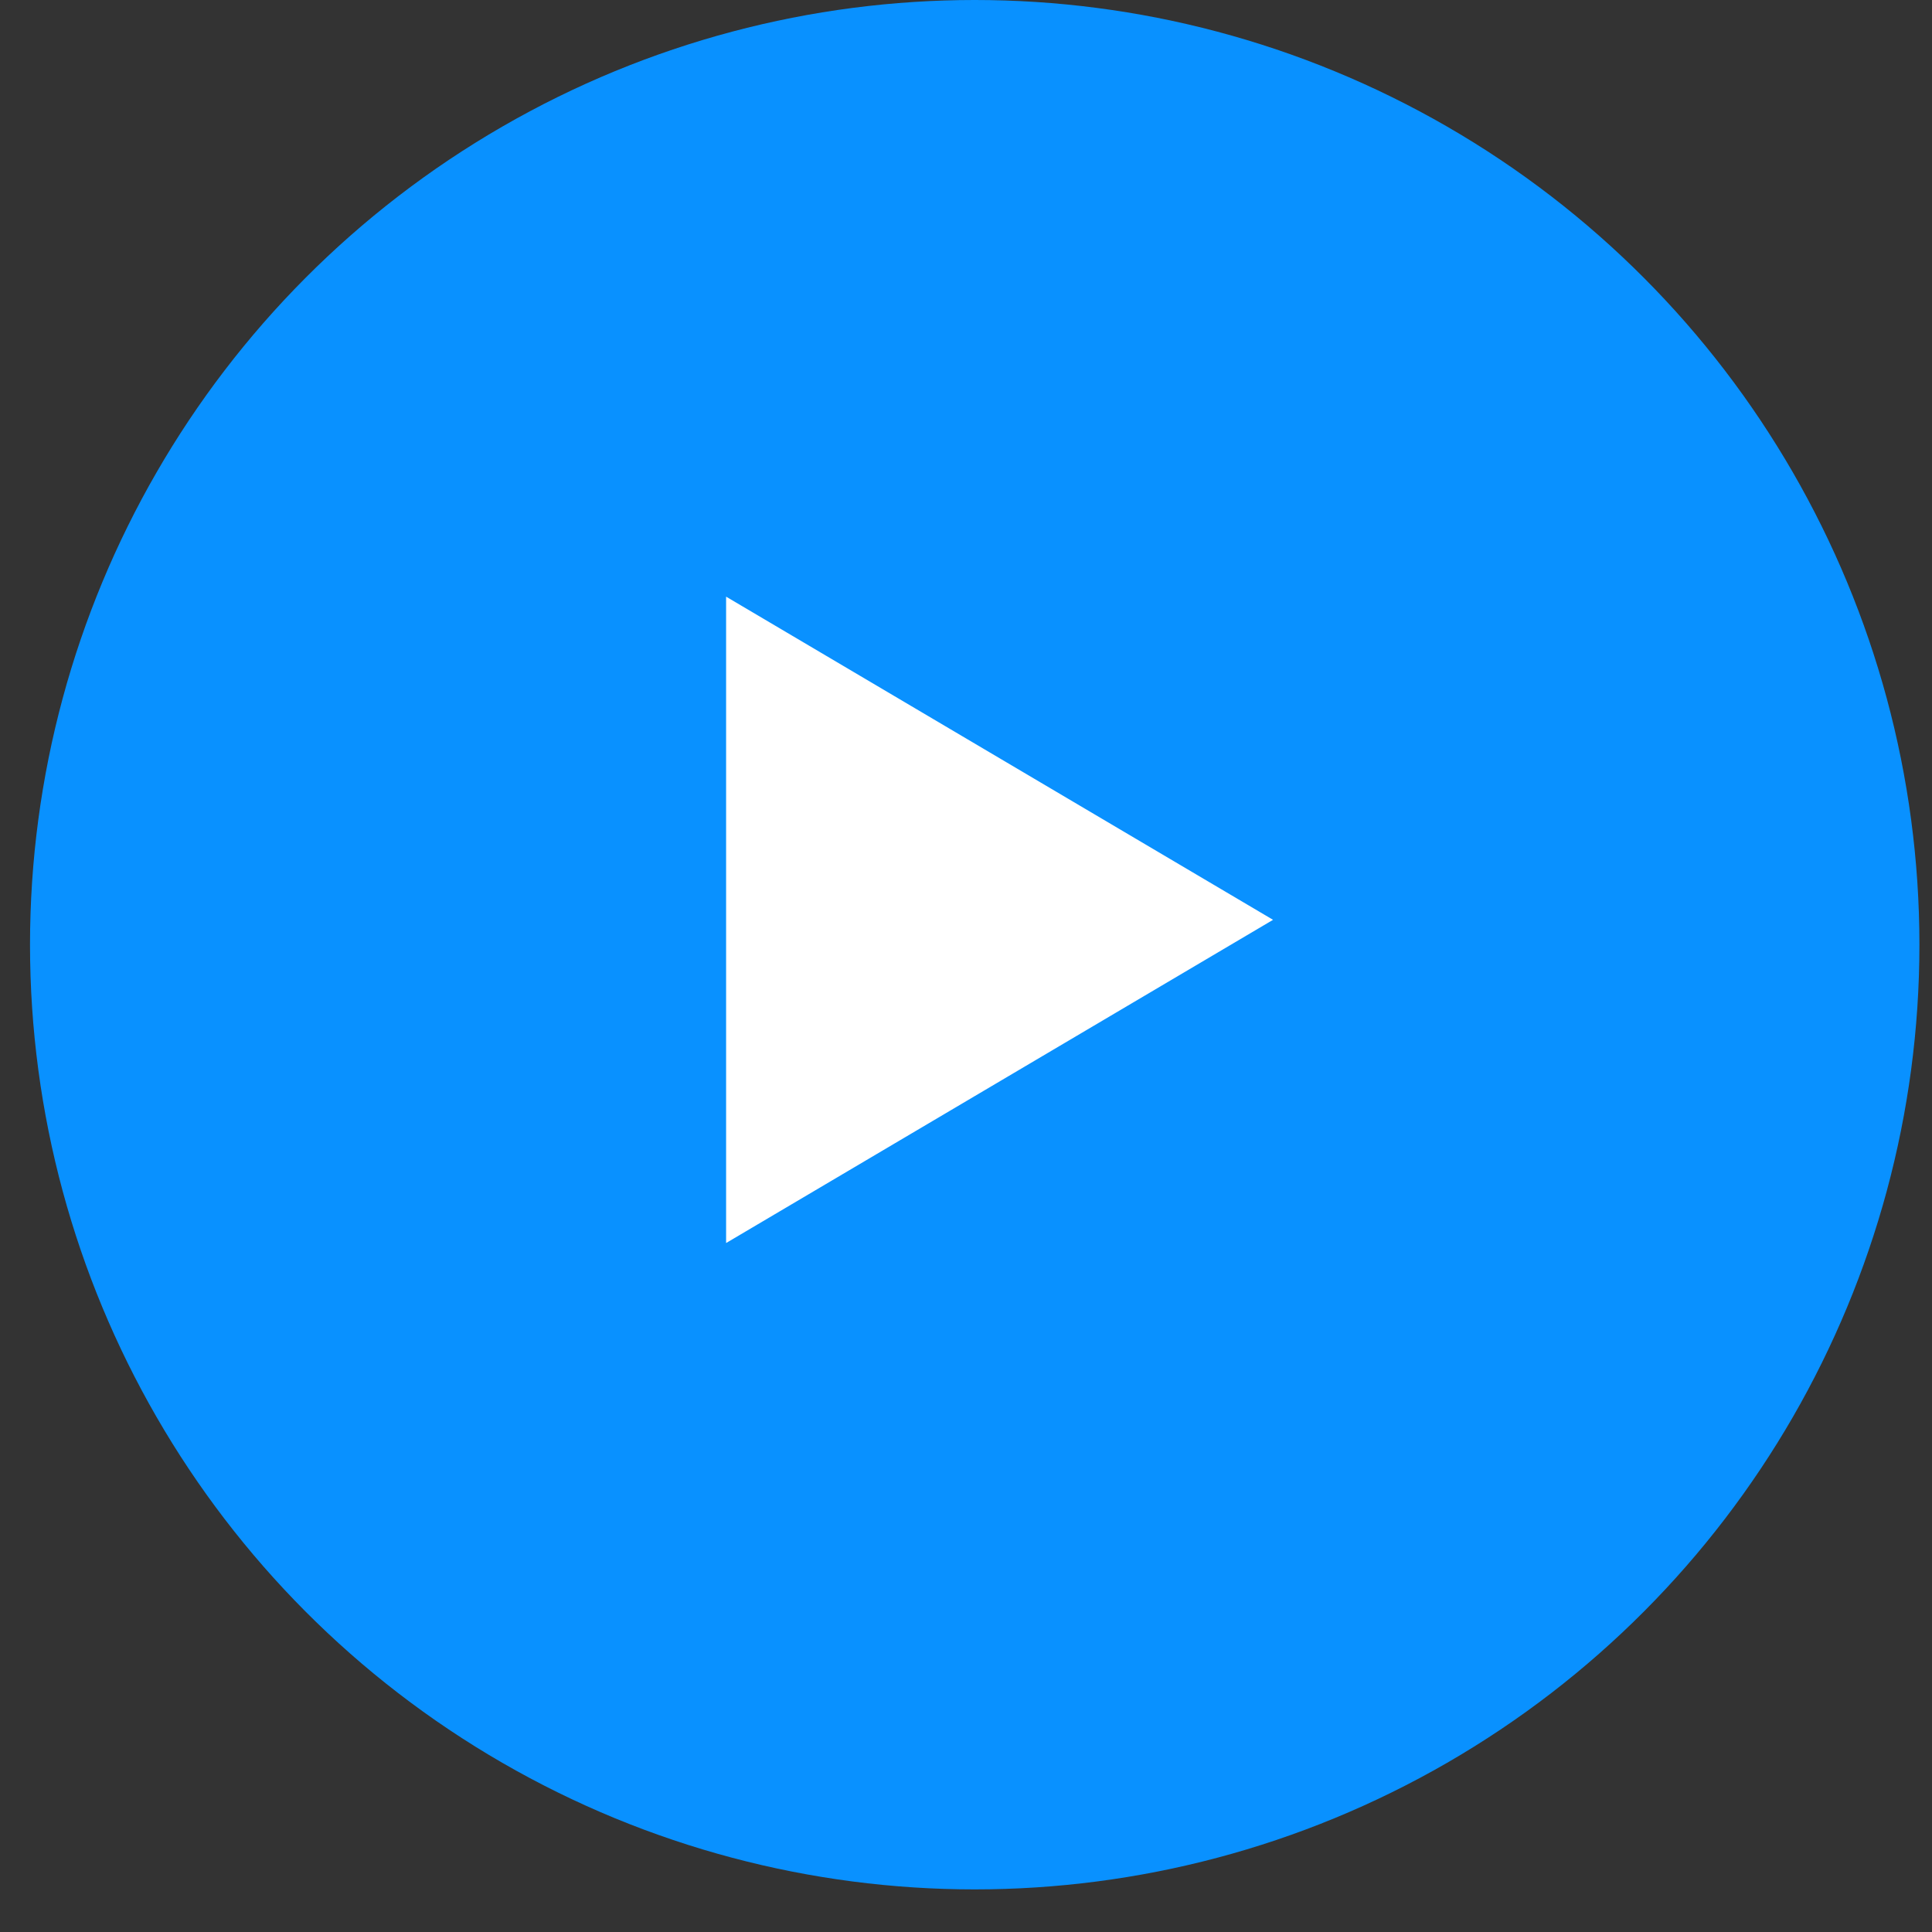 <svg width="41" height="41" viewBox="0 0 41 41" fill="none" xmlns="http://www.w3.org/2000/svg">
<rect x="0" y="0" width="41" height="41" fill="#333333" stroke="none"/>
<circle cx="20.685" cy="20.048" r="20.048" fill="#0991FF"/>
<path d="M27.016 19.52L15.409 26.379L15.409 12.662L27.016 19.52Z" fill="white"/>
</svg>
